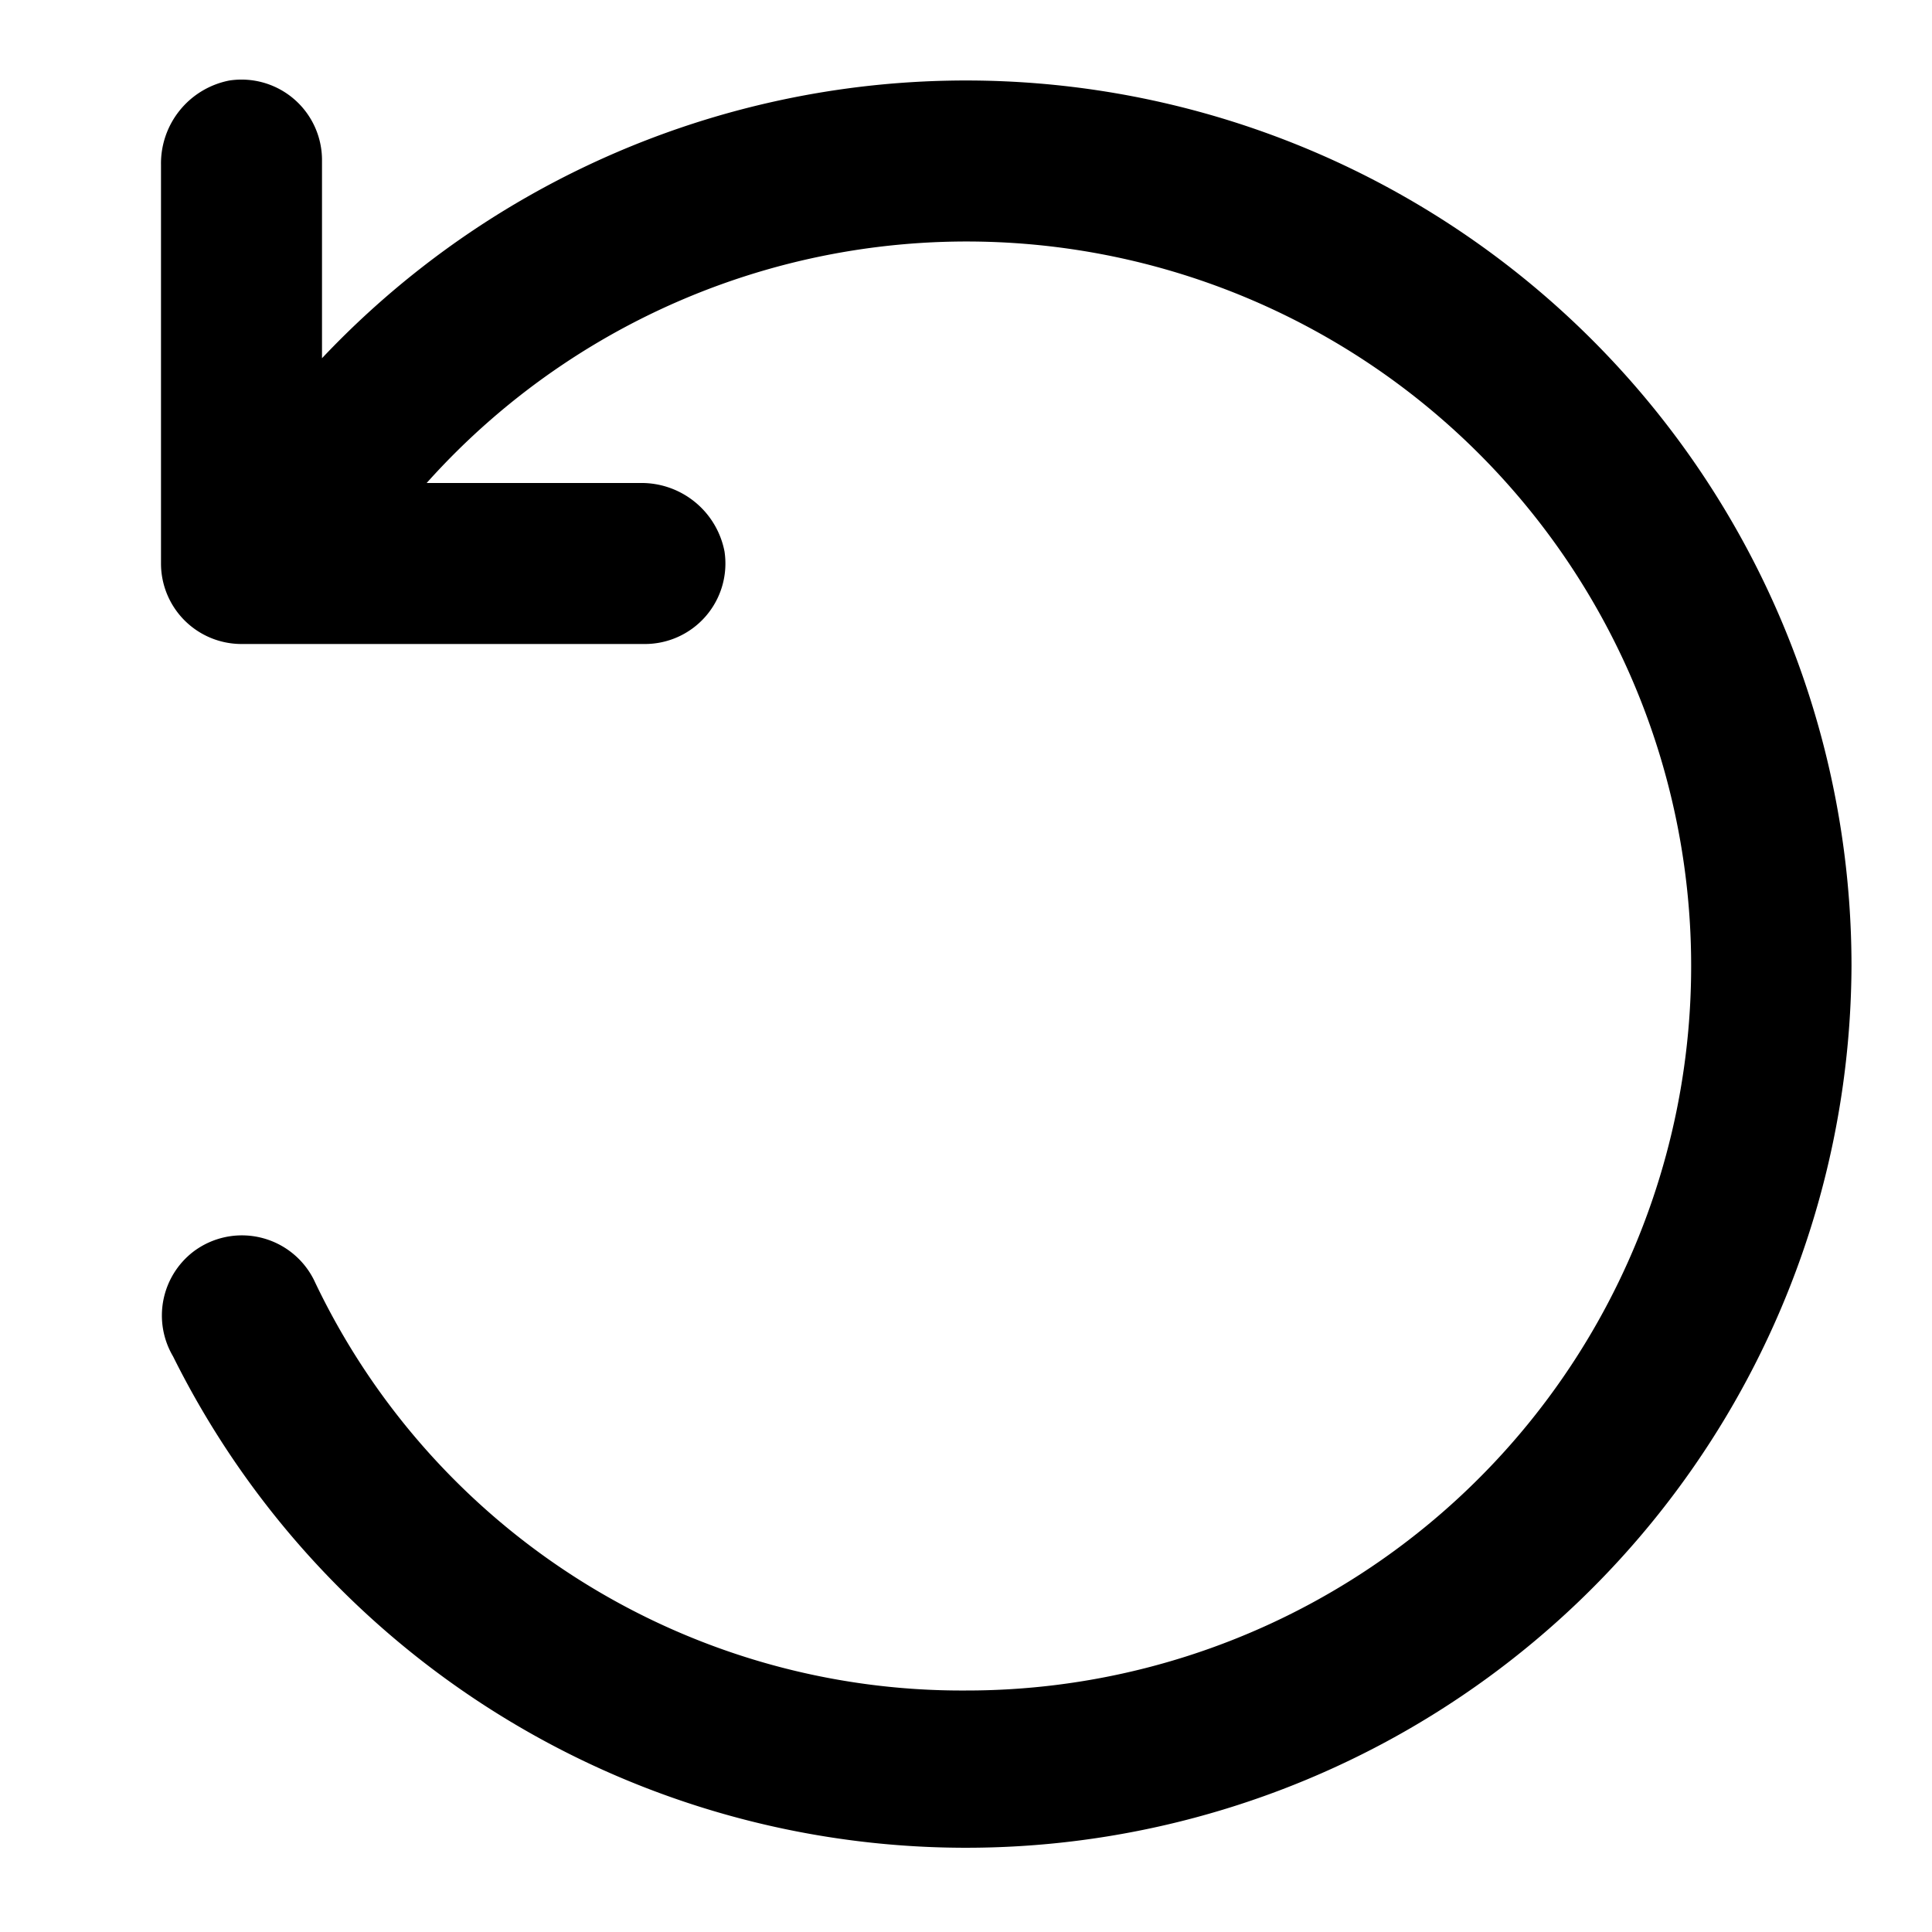 <svg xmlns="http://www.w3.org/2000/svg" width="48" height="48" viewBox="0 0 48 48">
  <title>undo</title>
  <g id="Layer_2" data-name="Layer 2">
    <g id="invisible_box" data-name="invisible box">
      <rect width="48" height="48" fill="none"/>
    </g>
    <g id="icons_Q2" data-name="icons Q2">
      <path d="M46,24A22,22,0,0,1,4.3,33.7a2,2,0,0,1,.5-2.6,2,2,0,0,1,3,.7A17.8,17.8,0,0,0,24,42,18,18,0,1,0,10.6,12h5.3A2.1,2.1,0,0,1,18,13.7,2,2,0,0,1,16,16H6a2,2,0,0,1-2-2V4.1A2.1,2.1,0,0,1,5.7,2,2,2,0,0,1,8,4V8.9A22,22,0,0,1,46,24Z"/>
    </g>
  </g>
</svg>
